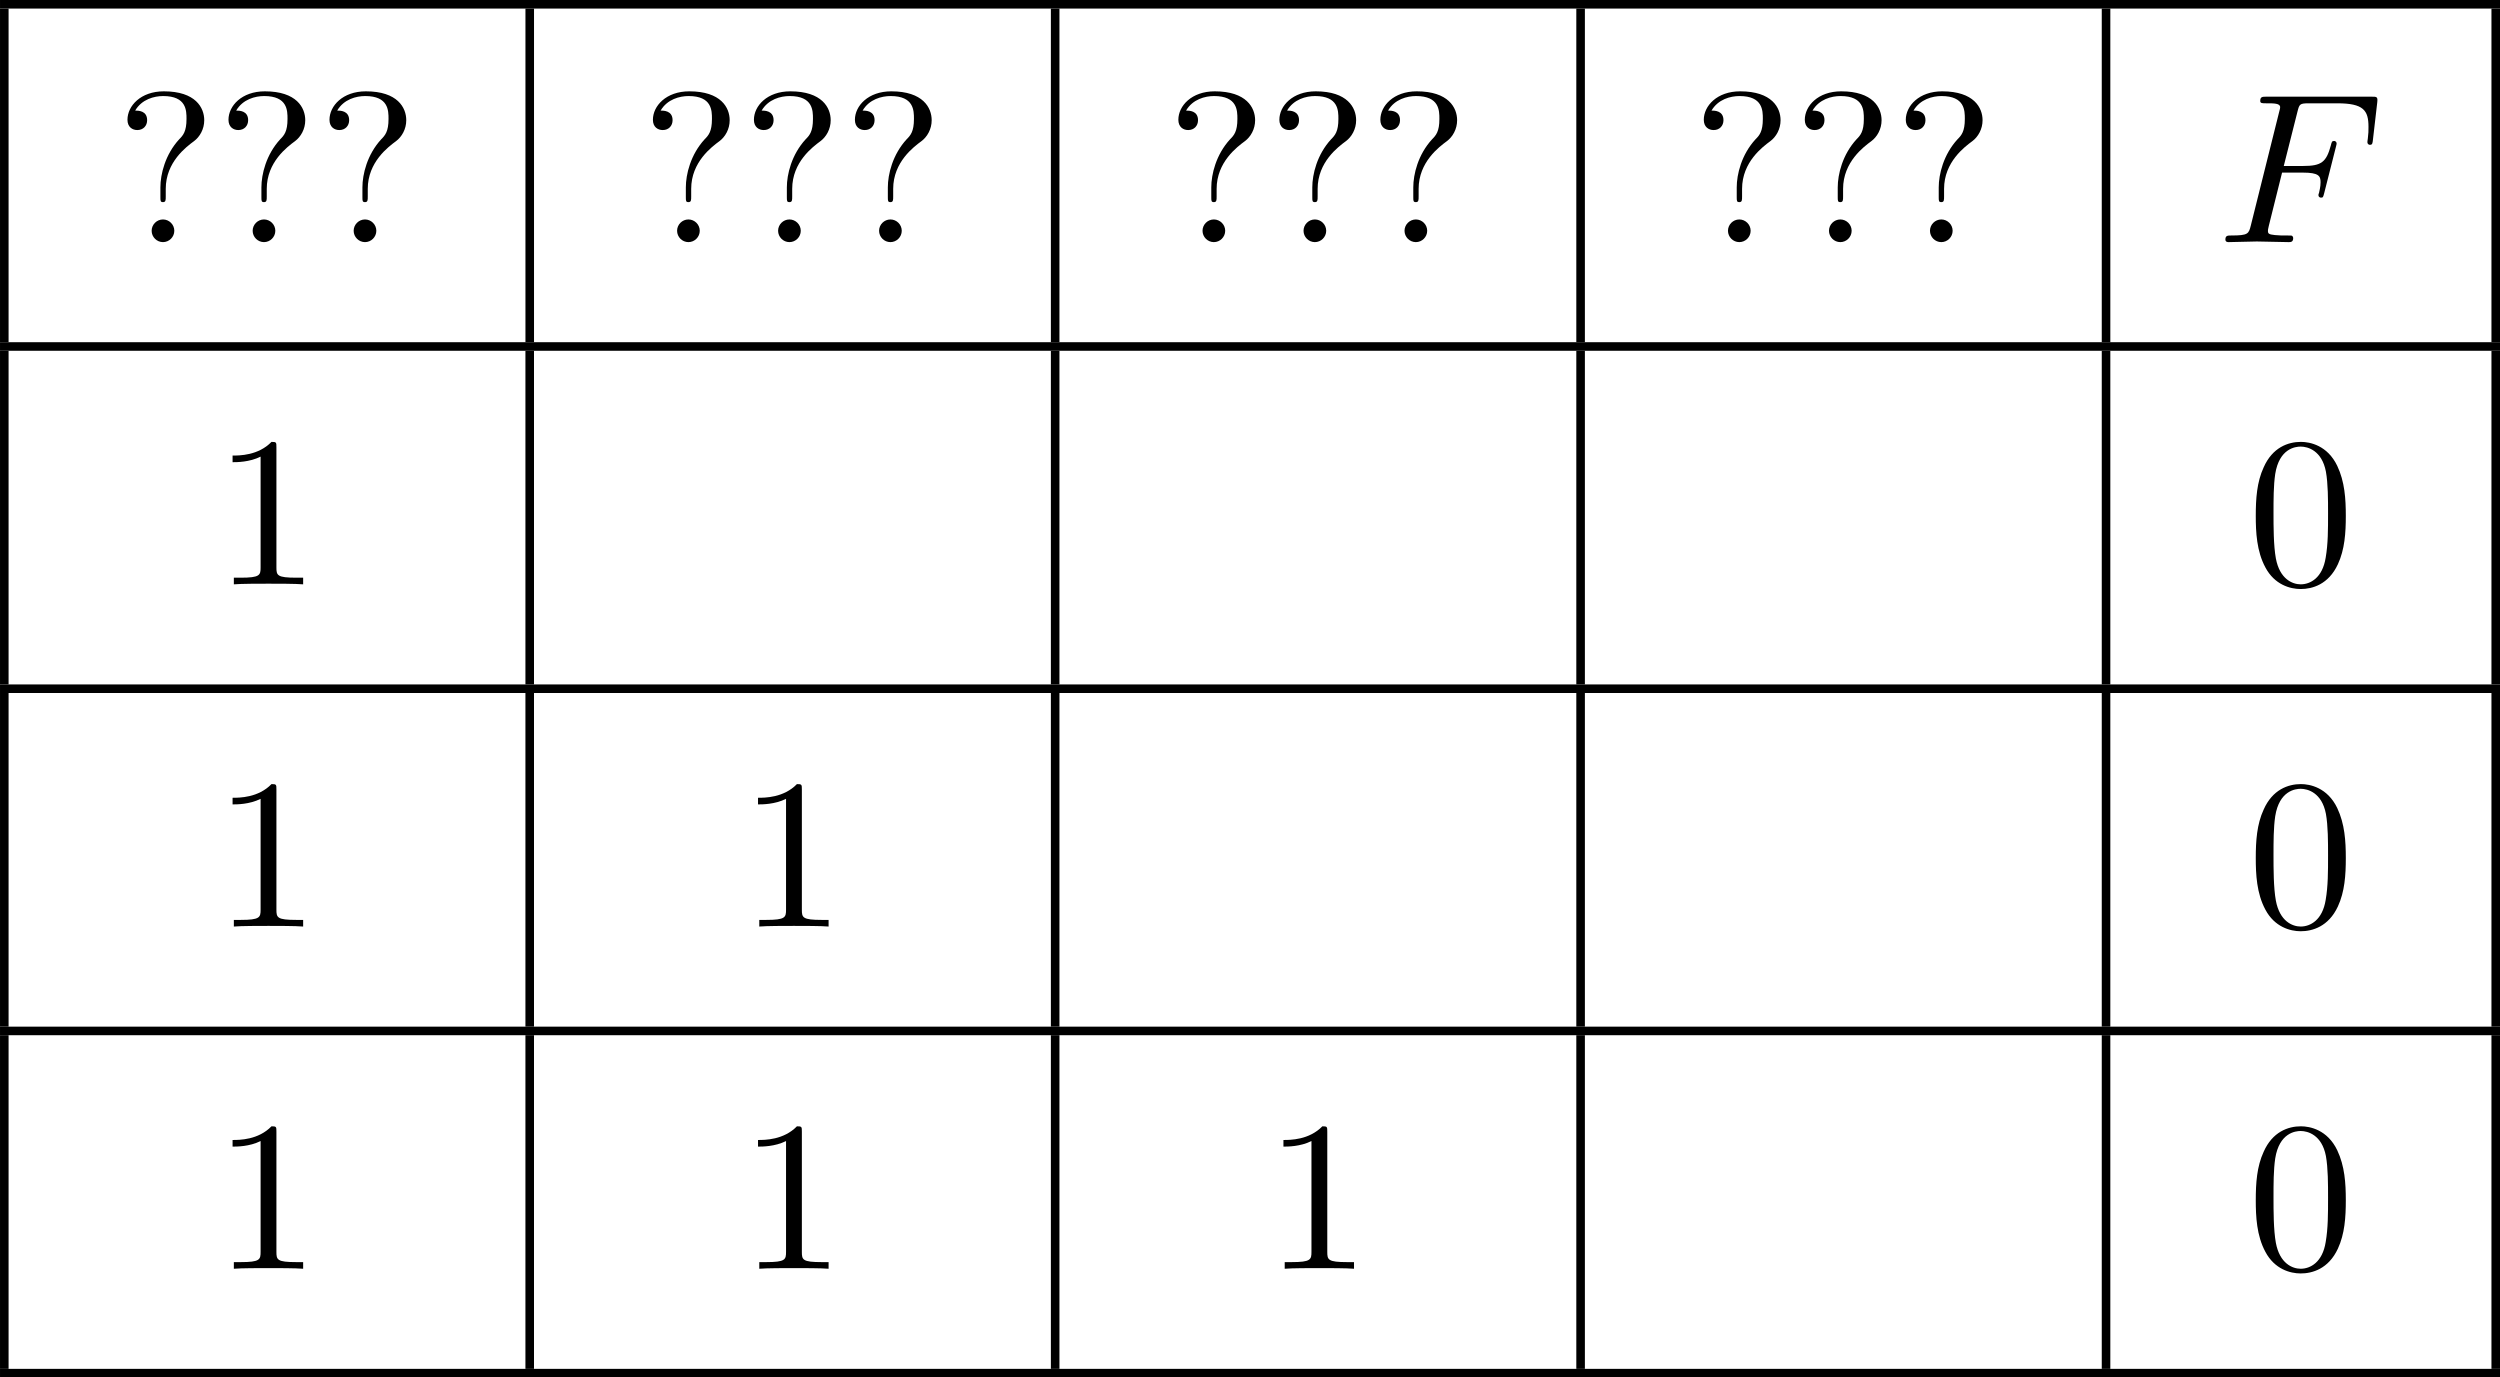 <?xml version='1.0' encoding='UTF-8'?>
<!-- This file was generated by dvisvgm 2.8.1 -->
<svg version='1.1' xmlns='http://www.w3.org/2000/svg' xmlns:xlink='http://www.w3.org/1999/xlink' width='232.899pt' height='128.319pt' viewBox='410.511 746.672 232.899 128.319'>
<defs>
<path id='g2-70' d='M3.019-3.238H3.985C4.732-3.238 4.812-3.078 4.812-2.79C4.812-2.72 4.812-2.6 4.742-2.301C4.722-2.252 4.712-2.212 4.712-2.192C4.712-2.112 4.772-2.072 4.832-2.072C4.932-2.072 4.932-2.102 4.981-2.281L5.529-4.443C5.559-4.553 5.559-4.573 5.559-4.603C5.559-4.623 5.539-4.712 5.44-4.712S5.33-4.663 5.29-4.503C5.081-3.726 4.852-3.547 4.005-3.547H3.098L3.736-6.077C3.826-6.426 3.836-6.466 4.274-6.466H5.589C6.814-6.466 7.044-6.137 7.044-5.37C7.044-5.141 7.044-5.101 7.014-4.832C6.994-4.702 6.994-4.682 6.994-4.653C6.994-4.603 7.024-4.533 7.113-4.533C7.223-4.533 7.233-4.593 7.253-4.782L7.452-6.506C7.482-6.775 7.432-6.775 7.183-6.775H2.301C2.102-6.775 2.002-6.775 2.002-6.575C2.002-6.466 2.092-6.466 2.281-6.466C2.65-6.466 2.929-6.466 2.929-6.286C2.929-6.247 2.929-6.227 2.879-6.047L1.564-.777C1.465-.389 1.445-.309 .658-.309C.488-.309 .379-.309 .379-.12C.379 0 .498 0 .528 0C.817 0 1.554-.03 1.843-.03C2.172-.03 2.999 0 3.328 0C3.417 0 3.537 0 3.537-.189C3.537-.269 3.477-.289 3.477-.299C3.447-.309 3.427-.309 3.198-.309C2.979-.309 2.929-.309 2.68-.329C2.391-.359 2.361-.399 2.361-.528C2.361-.548 2.361-.608 2.401-.757L3.019-3.238Z'/>
<path id='g3-48' d='M4.583-3.188C4.583-3.985 4.533-4.782 4.184-5.519C3.726-6.476 2.909-6.635 2.491-6.635C1.893-6.635 1.166-6.376 .757-5.45C.438-4.762 .389-3.985 .389-3.188C.389-2.441 .428-1.544 .837-.787C1.265 .02 1.993 .219 2.481 .219C3.019 .219 3.776 .01 4.214-.936C4.533-1.624 4.583-2.401 4.583-3.188ZM2.481 0C2.092 0 1.504-.249 1.325-1.205C1.215-1.803 1.215-2.72 1.215-3.308C1.215-3.945 1.215-4.603 1.295-5.141C1.484-6.326 2.232-6.416 2.481-6.416C2.809-6.416 3.467-6.237 3.656-5.25C3.756-4.692 3.756-3.935 3.756-3.308C3.756-2.56 3.756-1.883 3.646-1.245C3.497-.299 2.929 0 2.481 0Z'/>
<path id='g3-49' d='M2.929-6.376C2.929-6.615 2.929-6.635 2.7-6.635C2.082-5.998 1.205-5.998 .887-5.998V-5.689C1.086-5.689 1.674-5.689 2.192-5.948V-.787C2.192-.428 2.162-.309 1.265-.309H.946V0C1.295-.03 2.162-.03 2.56-.03S3.826-.03 4.174 0V-.309H3.856C2.959-.309 2.929-.418 2.929-.787V-6.376Z'/>
<path id='g3-63' d='M2.341-2.481C2.341-3.736 3.308-4.443 3.656-4.702C3.925-4.902 4.134-5.26 4.134-5.679C4.134-6.257 3.736-7.024 2.252-7.024C1.176-7.024 .558-6.346 .558-5.699C.558-5.36 .787-5.22 1.016-5.22C1.295-5.22 1.474-5.42 1.474-5.679C1.474-6.127 1.056-6.127 .917-6.127C1.225-6.655 1.803-6.804 2.222-6.804C3.308-6.804 3.308-6.127 3.308-5.738C3.308-5.151 3.148-4.971 2.969-4.792C2.311-4.075 2.092-3.158 2.092-2.55V-2.102C2.092-1.923 2.092-1.863 2.212-1.863C2.341-1.863 2.341-1.953 2.341-2.132V-2.481ZM2.74-.528C2.74-.817 2.501-1.056 2.212-1.056S1.684-.817 1.684-.528S1.923 0 2.212 0S2.74-.239 2.74-.528Z'/>
</defs>
<g id='page5' transform='matrix(2 0 0 2 0 0)'>
<rect x='205.256' y='373.336' height='.399' width='116.45'/>
<rect x='205.256' y='373.735' height='15.542' width='.399'/>
<use x='210.635' y='384.614' xlink:href='#g3-63'/>
<use x='215.34' y='384.614' xlink:href='#g3-63'/>
<use x='220.045' y='384.614' xlink:href='#g3-63'/>
<rect x='229.731' y='373.735' height='15.542' width='.399'/>
<use x='235.11' y='384.614' xlink:href='#g3-63'/>
<use x='239.815' y='384.614' xlink:href='#g3-63'/>
<use x='244.519' y='384.614' xlink:href='#g3-63'/>
<rect x='254.205' y='373.735' height='15.542' width='.399'/>
<use x='259.585' y='384.614' xlink:href='#g3-63'/>
<use x='264.29' y='384.614' xlink:href='#g3-63'/>
<use x='268.994' y='384.614' xlink:href='#g3-63'/>
<rect x='278.68' y='373.735' height='15.542' width='.399'/>
<use x='284.06' y='384.614' xlink:href='#g3-63'/>
<use x='288.765' y='384.614' xlink:href='#g3-63'/>
<use x='293.469' y='384.614' xlink:href='#g3-63'/>
<rect x='303.155' y='373.735' height='15.542' width='.399'/>
<use x='308.535' y='384.614' xlink:href='#g2-70'/>
<rect x='321.307' y='373.735' height='15.542' width='.399'/>
<rect x='205.256' y='389.276' height='.399' width='116.45'/>
<rect x='205.256' y='389.675' height='15.542' width='.399'/>
<use x='215.202' y='400.554' xlink:href='#g3-49'/>
<rect x='229.73' y='389.675' height='15.542' width='.399'/>
<rect x='254.205' y='389.675' height='15.542' width='.399'/>
<rect x='278.68' y='389.675' height='15.542' width='.399'/>
<rect x='303.155' y='389.675' height='15.542' width='.399'/>
<use x='309.94' y='400.554' xlink:href='#g3-48'/>
<rect x='321.307' y='389.675' height='15.542' width='.399'/>
<rect x='205.256' y='405.217' height='.399' width='116.45'/>
<rect x='205.256' y='405.615' height='15.542' width='.399'/>
<use x='215.202' y='416.494' xlink:href='#g3-49'/>
<rect x='229.73' y='405.615' height='15.542' width='.399'/>
<use x='239.677' y='416.494' xlink:href='#g3-49'/>
<rect x='254.205' y='405.615' height='15.542' width='.399'/>
<rect x='278.68' y='405.615' height='15.542' width='.399'/>
<rect x='303.155' y='405.615' height='15.542' width='.399'/>
<use x='309.94' y='416.494' xlink:href='#g3-48'/>
<rect x='321.307' y='405.615' height='15.542' width='.399'/>
<rect x='205.256' y='421.157' height='.399' width='116.45'/>
<rect x='205.256' y='421.555' height='15.542' width='.399'/>
<use x='215.202' y='432.434' xlink:href='#g3-49'/>
<rect x='229.73' y='421.555' height='15.542' width='.399'/>
<use x='239.677' y='432.434' xlink:href='#g3-49'/>
<rect x='254.205' y='421.555' height='15.542' width='.399'/>
<use x='264.151' y='432.434' xlink:href='#g3-49'/>
<rect x='278.68' y='421.555' height='15.542' width='.399'/>
<rect x='303.155' y='421.555' height='15.542' width='.399'/>
<use x='309.94' y='432.434' xlink:href='#g3-48'/>
<rect x='321.307' y='421.555' height='15.542' width='.399'/>
<rect x='205.256' y='437.097' height='.399' width='116.45'/>
</g>
</svg>
